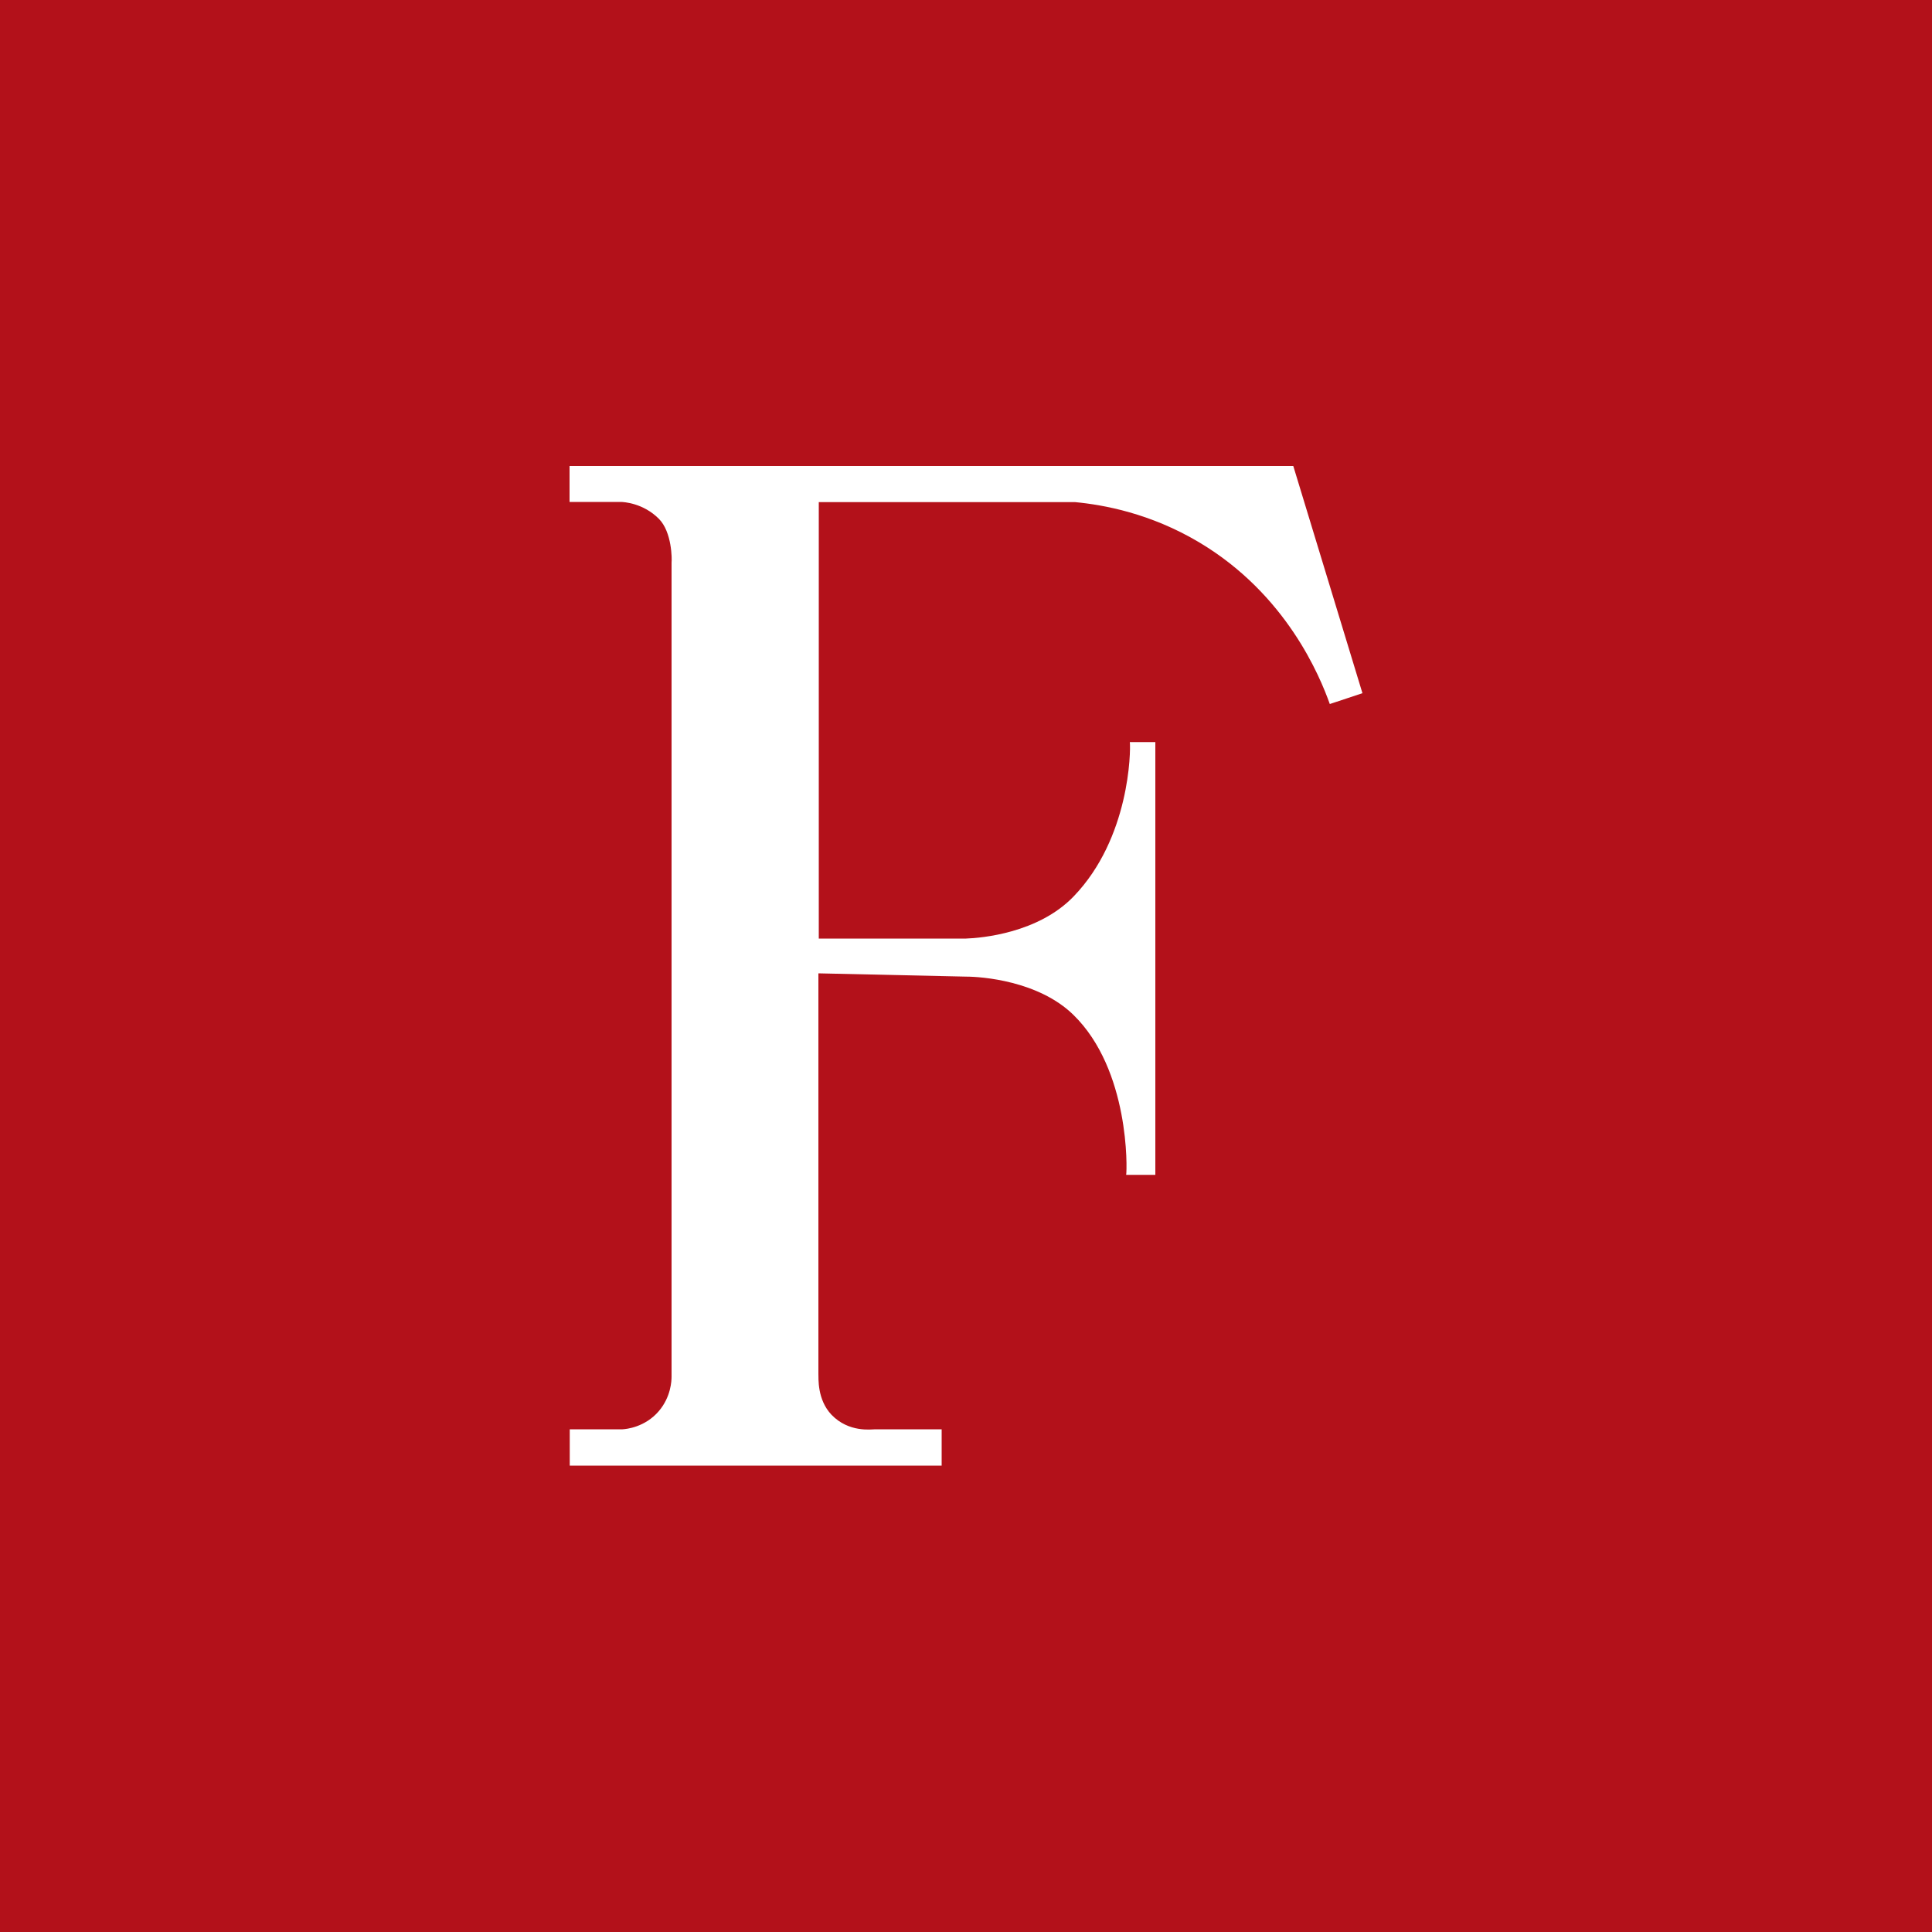 <svg width="60" height="60" viewBox="0 0 60 60" fill="none" xmlns="http://www.w3.org/2000/svg">
<rect x="0" y="0" width="60" height="60" fill="#333333" stroke="none"/>
<g clip-path="url(#clip0_857_751)">
<path d="M60 0H0V60H60V0Z" fill="#B3111A"/>
<path d="M17.688 14.472H40.164L42.312 21.528L41.298 21.864C40.998 21.024 39.96 18.456 37.23 16.836C35.724 15.942 34.278 15.678 33.39 15.594H25.428V29.148H30C30.486 29.13 32.244 28.98 33.342 27.84C35.088 26.028 35.118 23.322 35.088 23.046H35.88V36.486H34.974C35.004 36.33 35.088 33.228 33.336 31.518C32.25 30.456 30.474 30.33 30.006 30.33L25.416 30.228V42.654C25.422 42.804 25.374 43.464 25.824 43.938C26.364 44.496 27.06 44.388 27.18 44.388H29.244V45.516H17.694V44.388H19.332C19.446 44.382 20.028 44.328 20.46 43.824C20.838 43.38 20.856 42.882 20.856 42.75V17.466C20.868 17.382 20.874 16.524 20.46 16.11C19.974 15.624 19.374 15.588 19.272 15.588H17.688V14.472Z" fill="white"/>
</g>
<defs>
<clipPath id="clip0_857_751">
<rect width="60" height="60" fill="white"/>
</clipPath>
</defs>
</svg>
